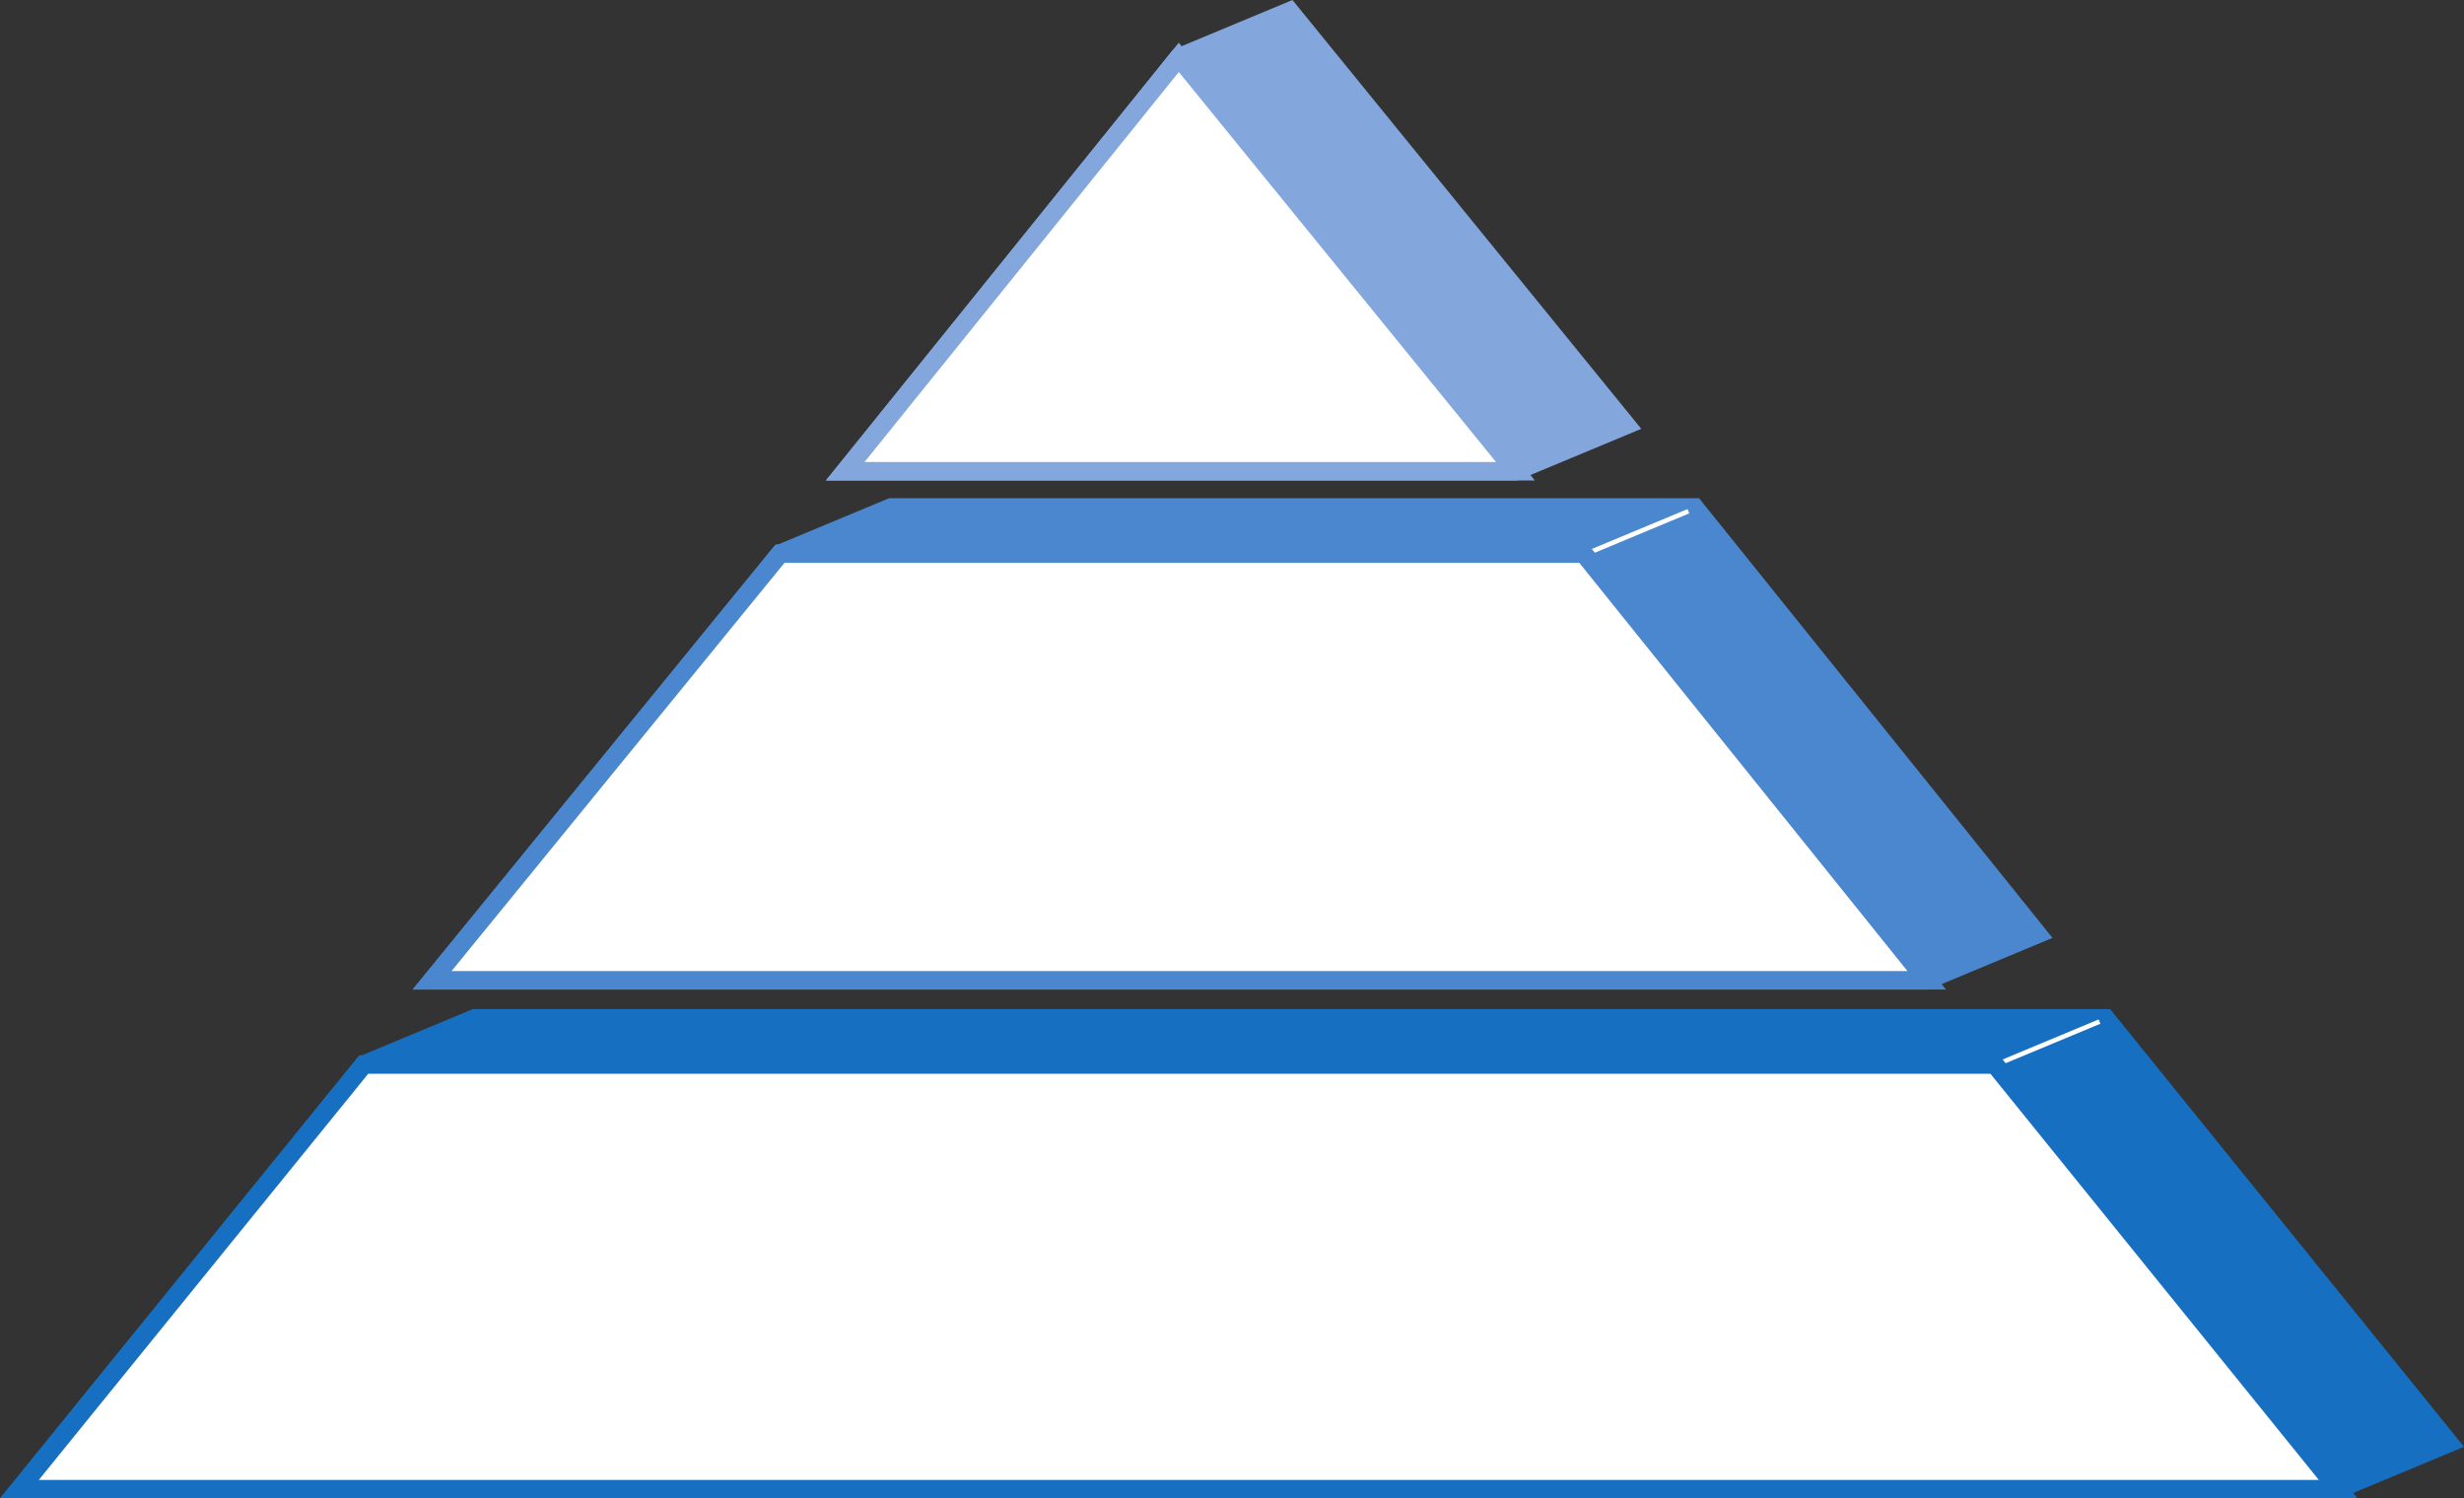 <svg xmlns="http://www.w3.org/2000/svg" width="266.715" height="162.21"><rect width="100%" height="100%" fill="#333333" stroke="none"/><path fill="#176fc1" d="M39.38 115.238 2.098 161.21h251l12-5-37.168-45.972H51.38l-12 5"/><path fill="none" stroke="#176fc1" stroke-width="2" d="M39.38 115.238 2.098 161.21h251l12-5-37.168-45.972H51.38Zm0 0"/><path fill="#83a7dd" d="M164.04 51.015H91.49L127.597 6.21l12-5 36.442 44.805-12 5"/><path fill="none" stroke="#83a7dd" stroke-width="2" d="M164.04 51.015H91.49L127.597 6.21l12-5 36.442 44.805zm0 0"/><path fill="#4b87ce" d="M208.56 106.12H46.773l37.664-46.187 12-5h86.996l37.125 46.187-12 5"/><path fill="none" stroke="#4b87ce" stroke-width="2" d="M208.56 106.12H46.773l37.664-46.187 12-5h86.996l37.125 46.187zm0 0"/><path fill="none" stroke="#fff" stroke-width=".5" d="m172.216 59.734 10.546-4.395m33.954 59.645 10.546-4.395"/><path fill="#fff" d="M39.38 115.238 2.098 161.21h251l-37.168-45.972H39.38"/><path fill="none" stroke="#176fc1" stroke-width="2" d="M39.38 115.238 2.098 161.21h251l-37.168-45.972zm0 0"/><path fill="#fff" stroke="#83a7dd" stroke-width="2" d="M164.04 51.015 127.598 6.21 91.49 51.015Zm0 0"/><path fill="#fff" d="m46.774 106.12 37.664-46.187h86.996l37.125 46.187H46.774"/><path fill="none" stroke="#4b87ce" stroke-width="2" d="m46.774 106.12 37.664-46.187h86.996l37.125 46.187zm0 0"/></svg>
